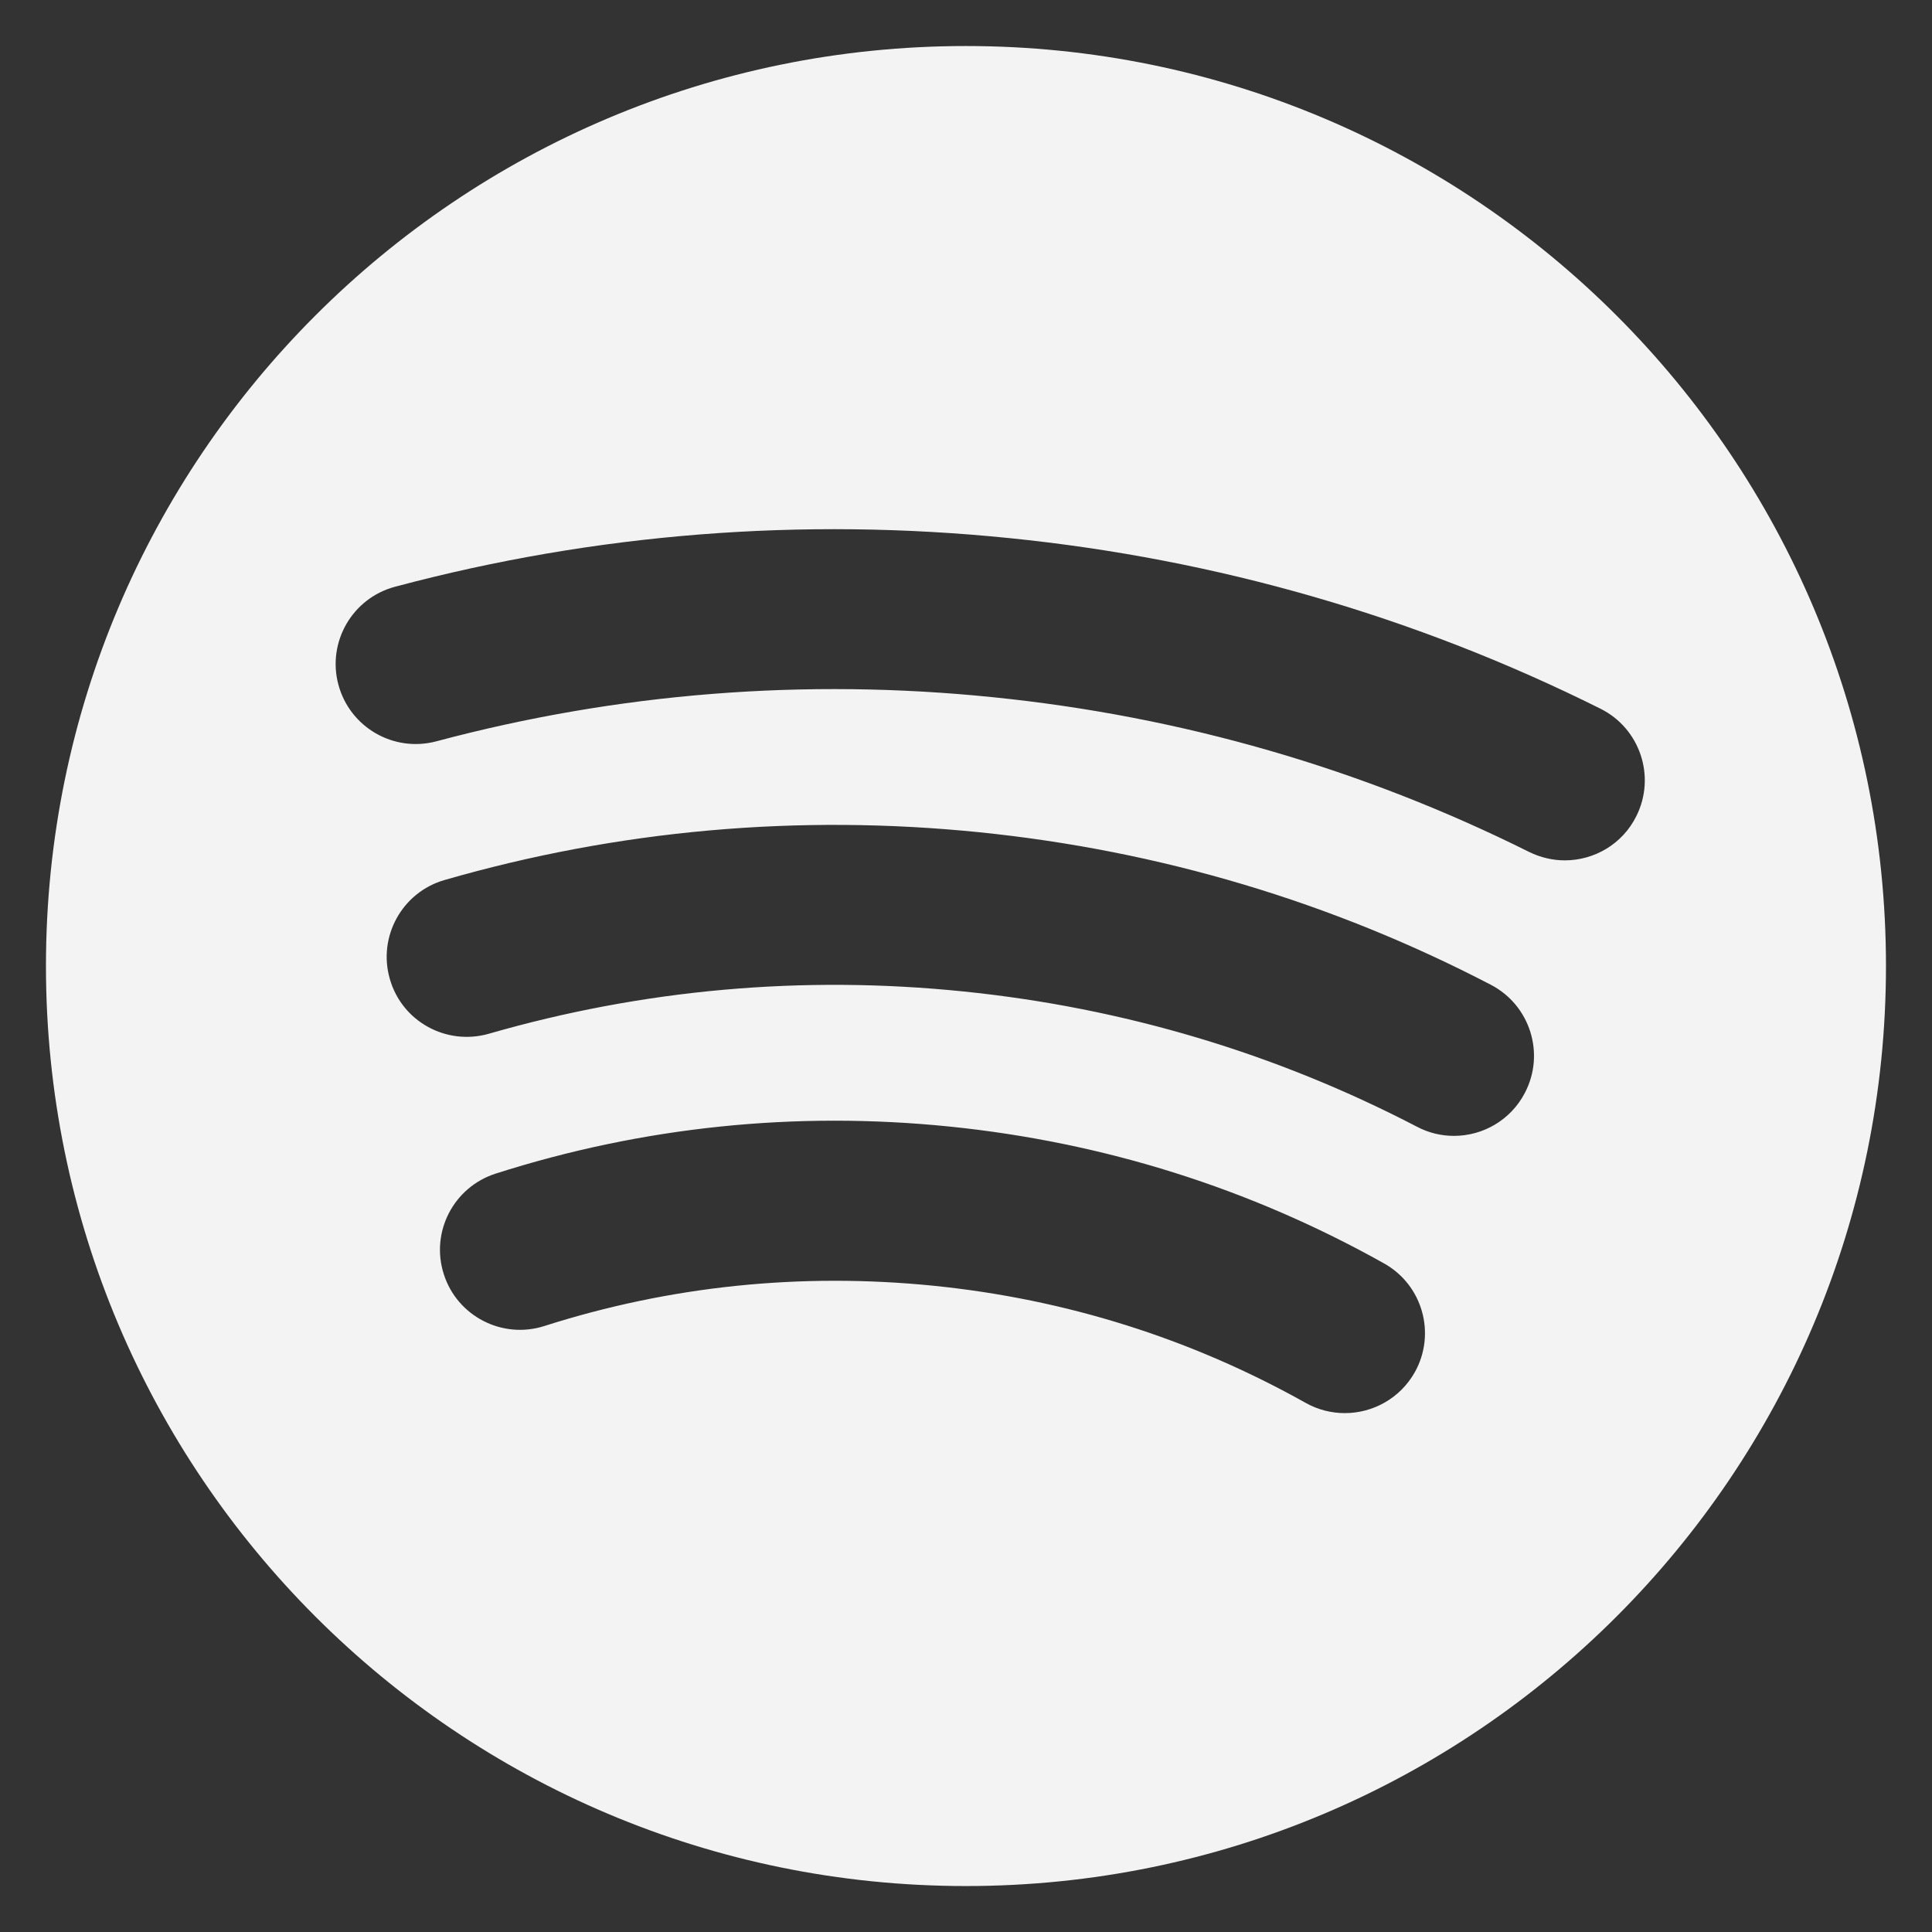 <svg width="28" height="28" viewBox="0 0 28 28" fill="none" xmlns="http://www.w3.org/2000/svg">
<rect x="0" y="0" width="28" height="28" fill="#333333" stroke="none"/>
<g clip-path="url(#clip0_1_1387)">
<path d="M13.999 0.667C6.636 0.667 0.666 6.636 0.666 14C0.666 21.365 6.636 27.334 13.999 27.334C21.363 27.334 27.333 21.365 27.333 14C27.333 6.636 21.363 0.667 13.999 0.667ZM20.504 19.888C20.29 20.267 19.896 20.48 19.49 20.48C19.3 20.48 19.104 20.433 18.925 20.333C17.26 19.399 15.446 18.828 13.529 18.634C11.607 18.441 9.71 18.636 7.888 19.218C7.28 19.412 6.626 19.076 6.432 18.467C6.236 17.857 6.573 17.205 7.183 17.009C9.308 16.33 11.525 16.099 13.763 16.327C15.997 16.555 18.114 17.221 20.058 18.31C20.617 18.622 20.817 19.329 20.504 19.888ZM22.1 15.838C21.894 16.235 21.49 16.462 21.072 16.462C20.89 16.462 20.708 16.42 20.537 16.33C18.49 15.265 16.28 14.605 13.963 14.369C11.628 14.13 9.315 14.339 7.084 14.982C6.468 15.157 5.826 14.805 5.65 14.189C5.472 13.574 5.828 12.931 6.442 12.754C8.959 12.028 11.569 11.795 14.197 12.062C16.807 12.328 19.3 13.071 21.61 14.274C22.175 14.57 22.397 15.27 22.1 15.838ZM22.678 12.469C22.504 12.469 22.329 12.429 22.161 12.347C19.733 11.136 17.121 10.382 14.395 10.105C11.666 9.826 8.951 10.042 6.323 10.744C5.704 10.908 5.07 10.541 4.904 9.922C4.739 9.304 5.106 8.668 5.727 8.503C8.626 7.729 11.624 7.493 14.632 7.799C17.636 8.103 20.517 8.935 23.195 10.271C23.769 10.557 24.001 11.254 23.716 11.826C23.515 12.234 23.104 12.469 22.678 12.469Z" fill="#F4F3F3"/>
</g>
<defs>
<clipPath id="clip0_1_1387">
<rect width="26.667" height="26.667" fill="white" transform="translate(0.666 0.667)"/>
</clipPath>
</defs>
</svg>
